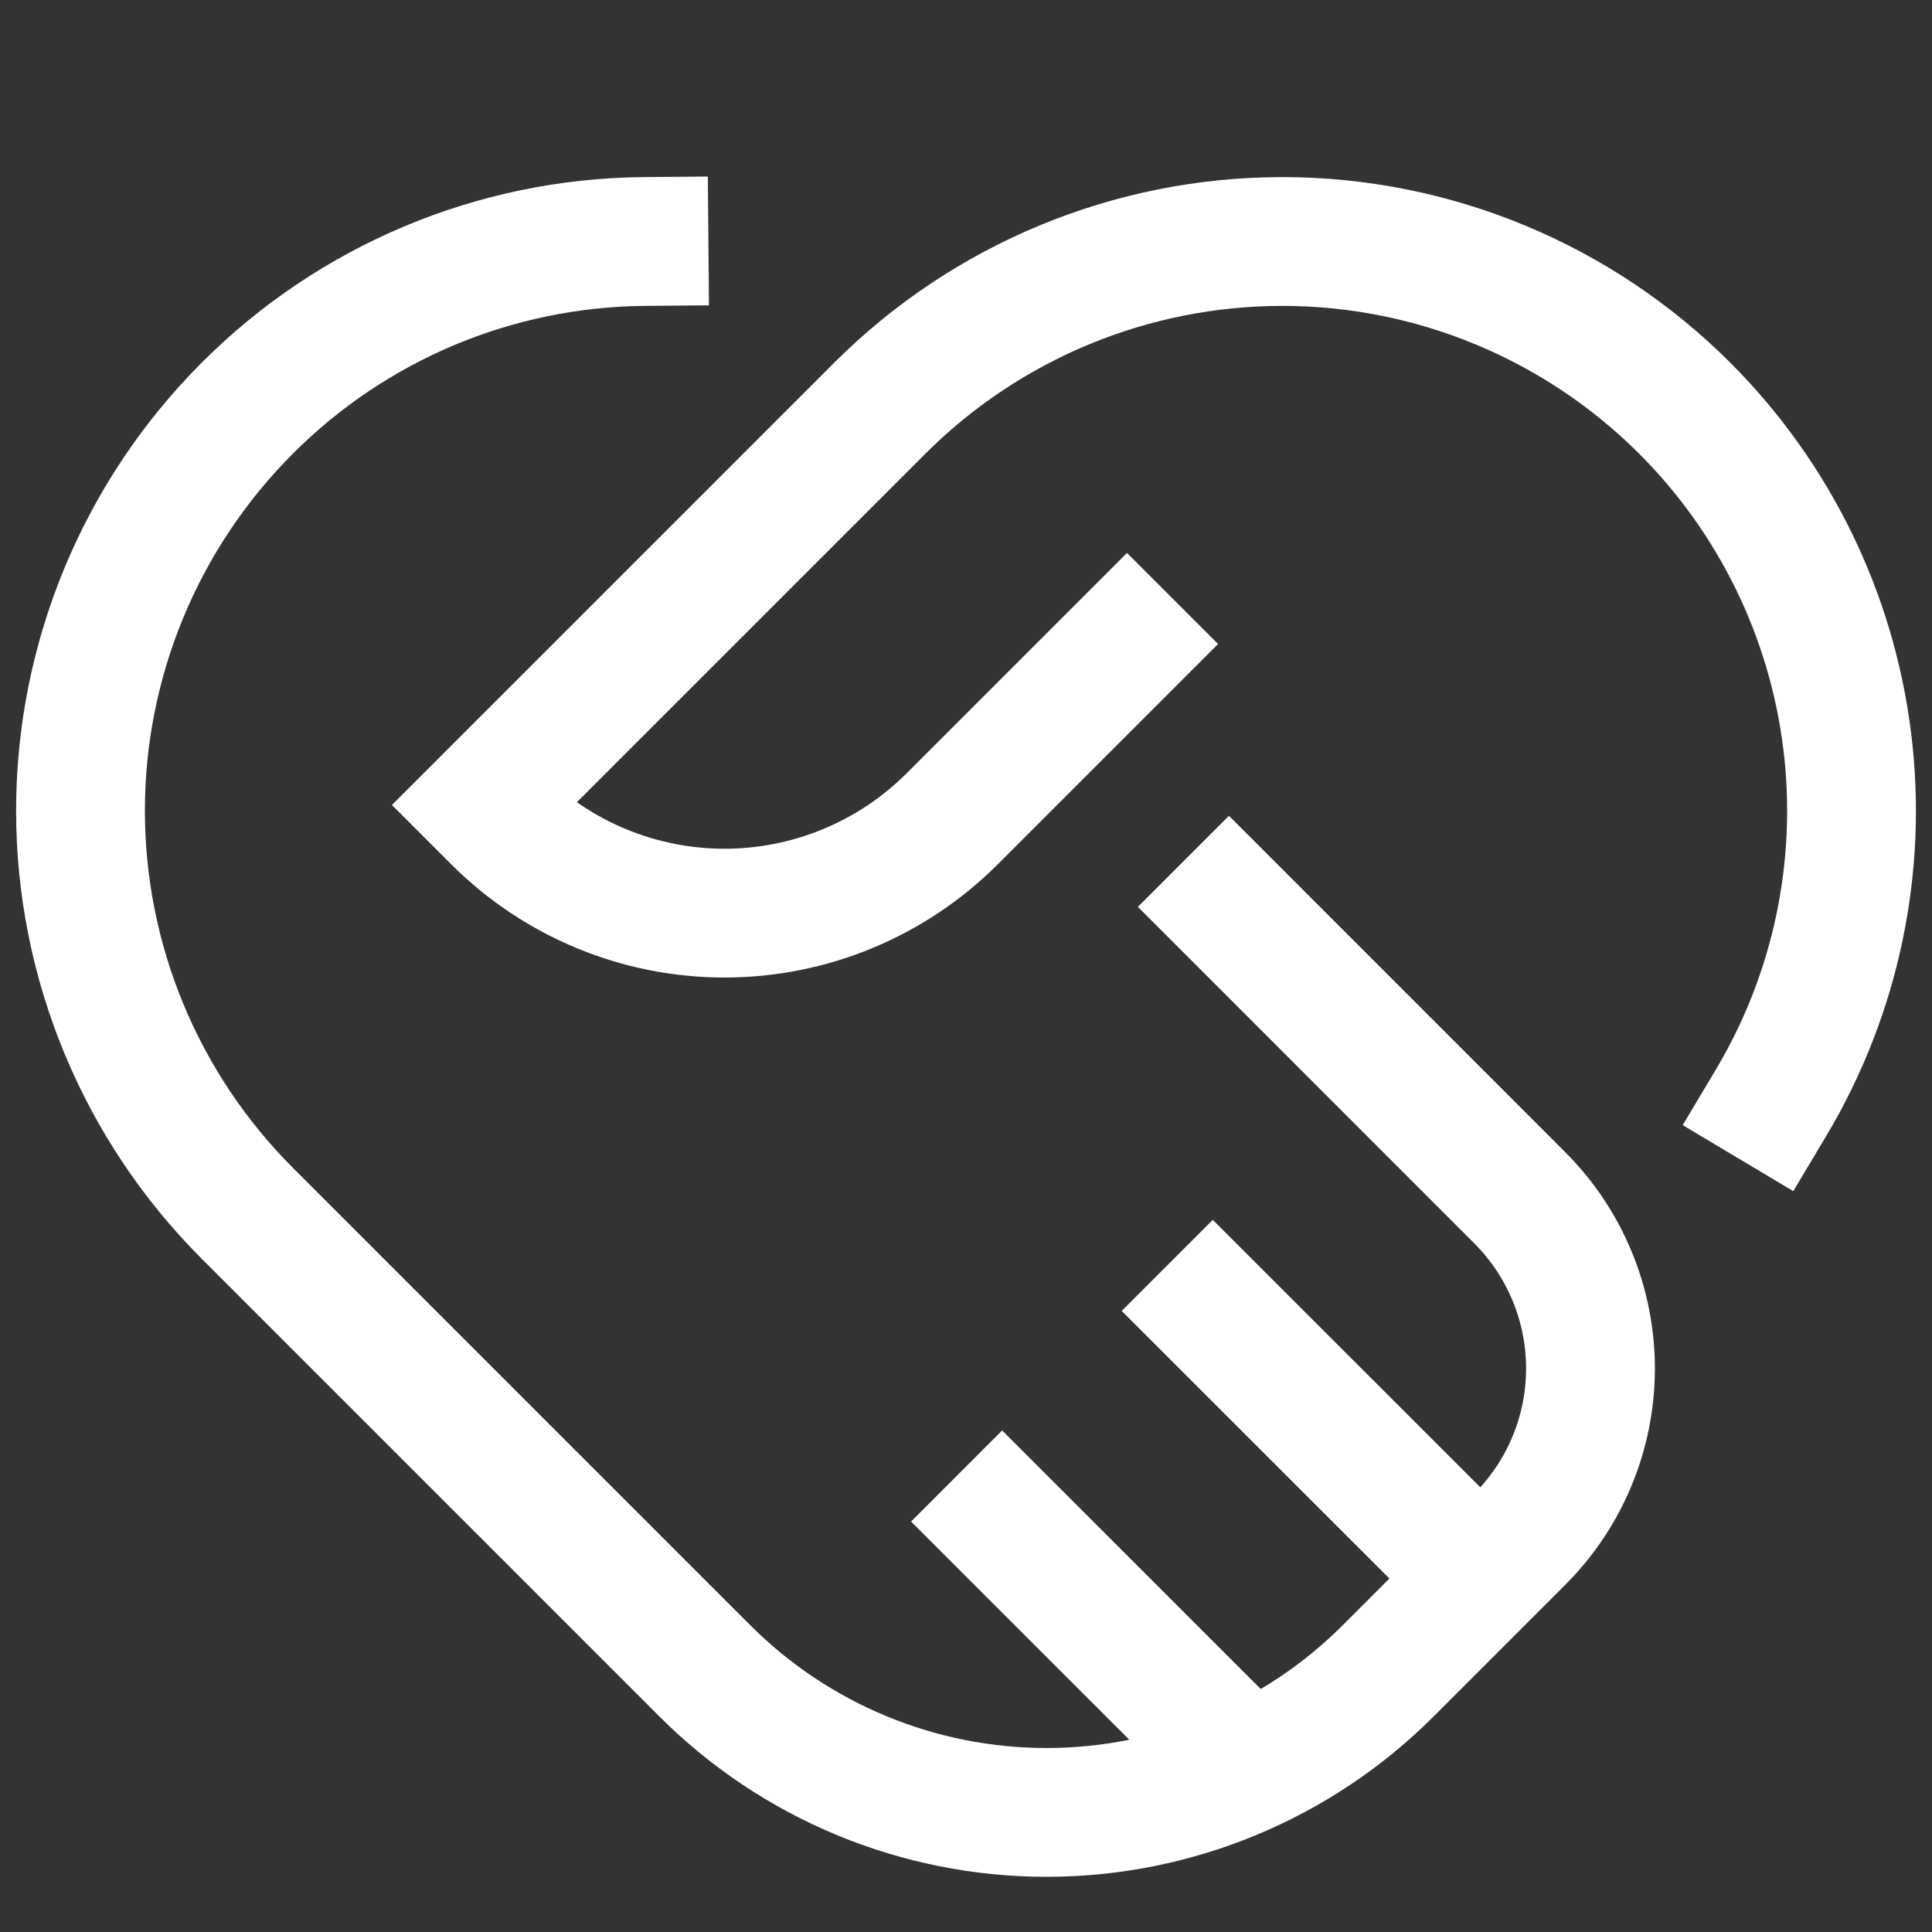 <svg width="30" height="30" viewBox="0 0 30 30" fill="none" xmlns="http://www.w3.org/2000/svg">
<rect x="0" y="0" width="30" height="30" fill="#333333" stroke="none"/>
<path d="M17.5 10L14.785 12.715C13.847 13.652 12.576 14.179 11.25 14.179C9.924 14.179 8.653 13.652 7.715 12.715L7.5 12.5L13.661 6.339C15.319 4.682 17.567 3.75 19.911 3.75C22.255 3.75 24.503 4.682 26.161 6.339C27.553 7.731 28.441 9.548 28.683 11.502C28.926 13.456 28.509 15.435 27.5 17.125" stroke="white" stroke-width="2" stroke-miterlimit="10" stroke-linecap="square"/>
<path d="M19.083 14.082L23.599 18.599C24.302 19.302 24.697 20.256 24.697 21.25C24.697 22.244 24.302 23.198 23.599 23.901L21.554 25.946C20.857 26.643 20.03 27.195 19.12 27.572C18.21 27.949 17.235 28.143 16.25 28.143C15.265 28.143 14.29 27.949 13.38 27.572C12.47 27.195 11.643 26.643 10.946 25.946L3.839 18.839C2.182 17.181 1.25 14.933 1.25 12.589C1.25 10.245 2.182 7.997 3.839 6.339C5.473 4.7 7.686 3.77 10 3.75" stroke="white" stroke-width="2" stroke-miterlimit="10" stroke-linecap="square"/>
<path d="M22.989 24.511L18.125 19.649" stroke="white" stroke-width="2" stroke-miterlimit="10"/>
<path d="M19.392 27.456L14.854 22.919" stroke="white" stroke-width="2" stroke-miterlimit="10"/>
</svg>
